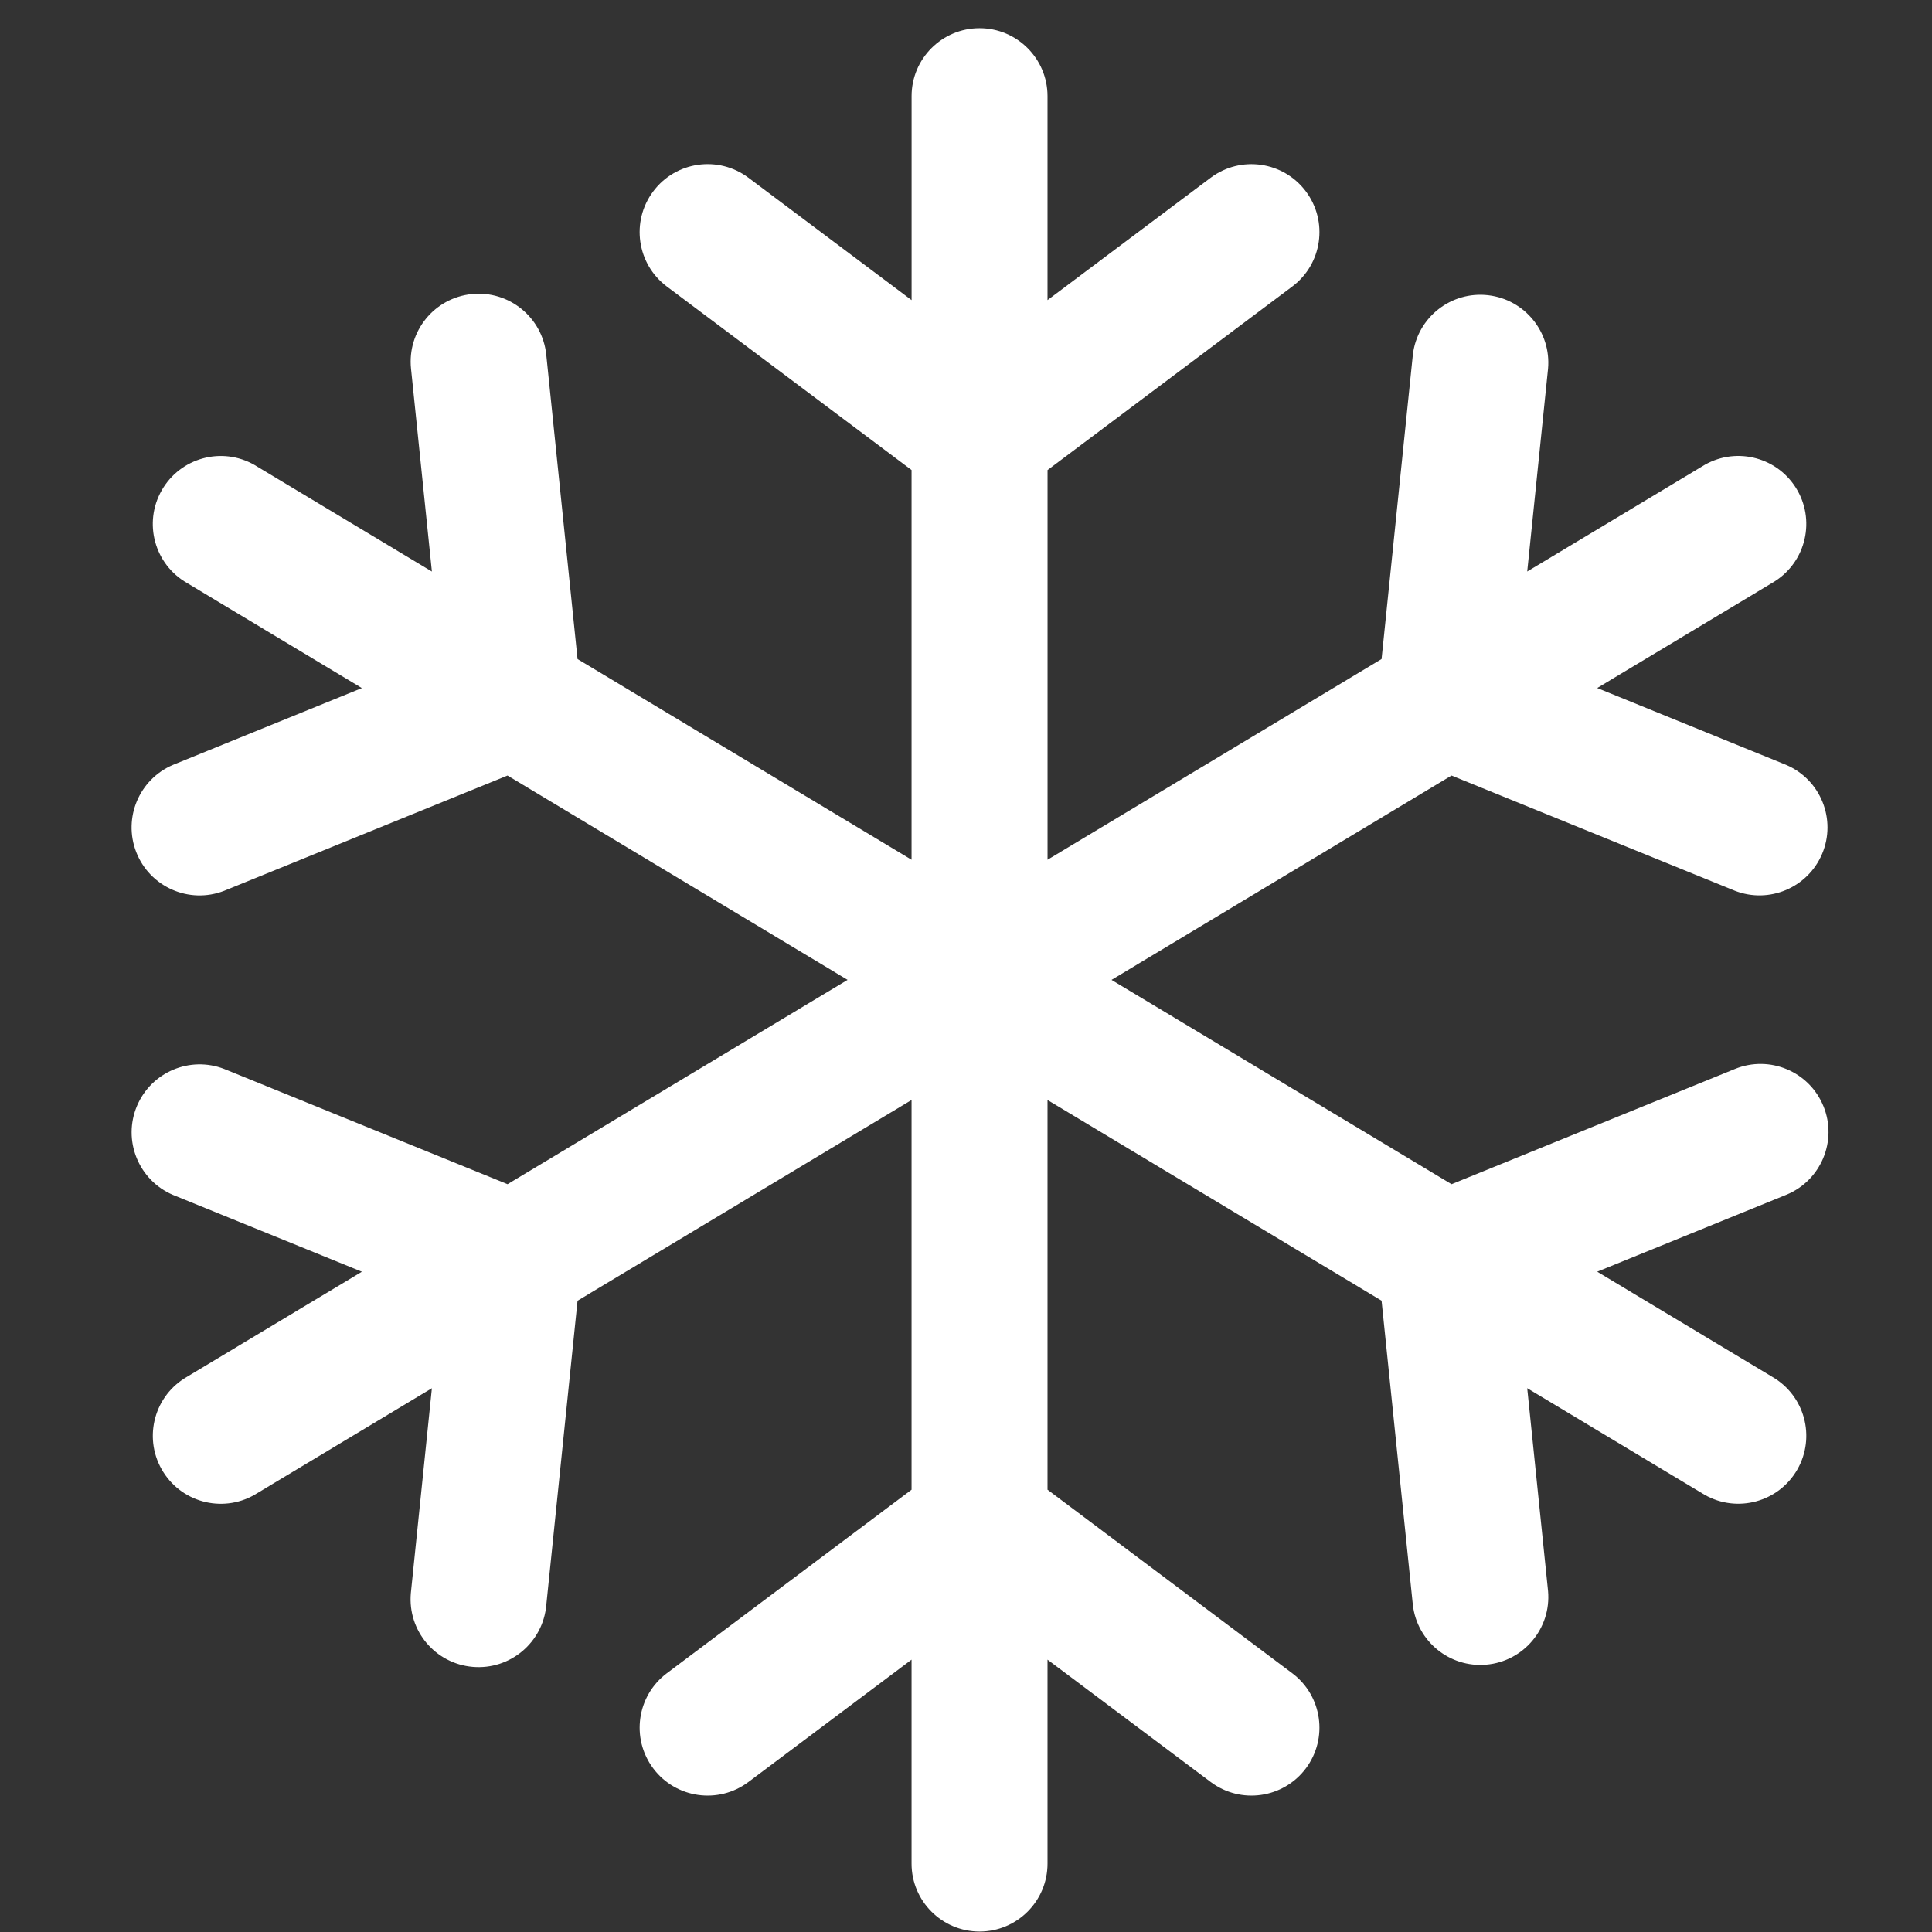 <svg width="62" height="62" viewBox="0 0 62 62" fill="none" xmlns="http://www.w3.org/2000/svg">
<rect x="0" y="0" width="62" height="62" fill="#333333" stroke="none"/>
<g clip-path="url(#clip0_8391_572)">
<path d="M58.518 35.503C58.971 36.619 58.434 37.891 57.318 38.344L51.256 40.81L56.866 44.18C57.913 44.778 58.276 46.11 57.679 47.157C57.081 48.203 55.749 48.566 54.703 47.969C54.675 47.953 54.647 47.936 54.619 47.919L49.01 44.549L49.679 51.06C49.783 52.26 48.894 53.318 47.694 53.421C46.52 53.523 45.478 52.675 45.34 51.505L44.336 41.74L33.616 35.3V47.806L41.469 53.696C42.433 54.419 42.629 55.786 41.906 56.75C41.183 57.714 39.815 57.909 38.852 57.186L33.616 53.26V59.804C33.616 61.009 32.639 61.985 31.435 61.985C30.23 61.985 29.253 61.009 29.253 59.804V53.26L24.018 57.186C23.054 57.909 21.686 57.714 20.963 56.75C20.241 55.786 20.436 54.419 21.4 53.696L29.253 47.806V35.3L18.534 41.742L17.531 51.507C17.427 52.707 16.37 53.596 15.169 53.492C13.969 53.389 13.08 52.332 13.184 51.131C13.186 51.108 13.188 51.085 13.191 51.062L13.86 44.55L8.251 47.92C7.232 48.564 5.885 48.26 5.242 47.242C4.598 46.223 4.902 44.876 5.921 44.232C5.948 44.215 5.976 44.198 6.004 44.182L11.614 40.811L5.552 38.346C4.444 37.875 3.927 36.594 4.398 35.485C4.859 34.401 6.097 33.879 7.195 34.304L16.288 38.002L27.2 31.445L16.287 24.888L7.194 28.587C6.071 29.023 4.807 28.466 4.371 27.343C3.945 26.245 4.467 25.007 5.551 24.546L11.613 22.081L6.003 18.709C4.957 18.112 4.593 16.779 5.191 15.733C5.788 14.687 7.121 14.323 8.167 14.921C8.195 14.937 8.223 14.954 8.25 14.971L13.86 18.341L13.19 11.83C13.067 10.631 13.939 9.56 15.138 9.437C16.336 9.314 17.407 10.186 17.53 11.384L18.534 21.15L29.253 27.59V15.084L21.4 9.195C20.436 8.472 20.24 7.105 20.963 6.141C21.685 5.176 23.052 4.981 24.017 5.703C24.017 5.704 24.018 5.704 24.018 5.704L29.254 9.631V3.087C29.253 1.882 30.23 0.905 31.435 0.905C32.64 0.905 33.616 1.882 33.616 3.087V9.631L38.852 5.704C39.816 4.982 41.183 5.177 41.906 6.141C42.629 7.105 42.434 8.472 41.47 9.195L33.617 15.085V27.59L44.336 21.149L45.34 11.384C45.482 10.187 46.567 9.333 47.763 9.475C48.933 9.614 49.781 10.656 49.679 11.829L49.01 18.34L54.619 14.97C55.638 14.326 56.985 14.63 57.629 15.649C58.272 16.668 57.968 18.015 56.949 18.659C56.922 18.676 56.894 18.692 56.866 18.709L51.256 22.079L57.317 24.545C58.426 25.016 58.943 26.297 58.472 27.406C58.011 28.489 56.773 29.012 55.675 28.586L46.581 24.888L35.67 31.446L46.582 38.002L55.676 34.304C56.79 33.85 58.062 34.385 58.516 35.499C58.516 35.5 58.517 35.502 58.518 35.503Z" fill="white"/>
</g>
<defs>
<clipPath id="clip0_8391_572">
<rect width="61.08" height="61.08" fill="white" transform="translate(0.911 0.905)"/>
</clipPath>
</defs>
</svg>
